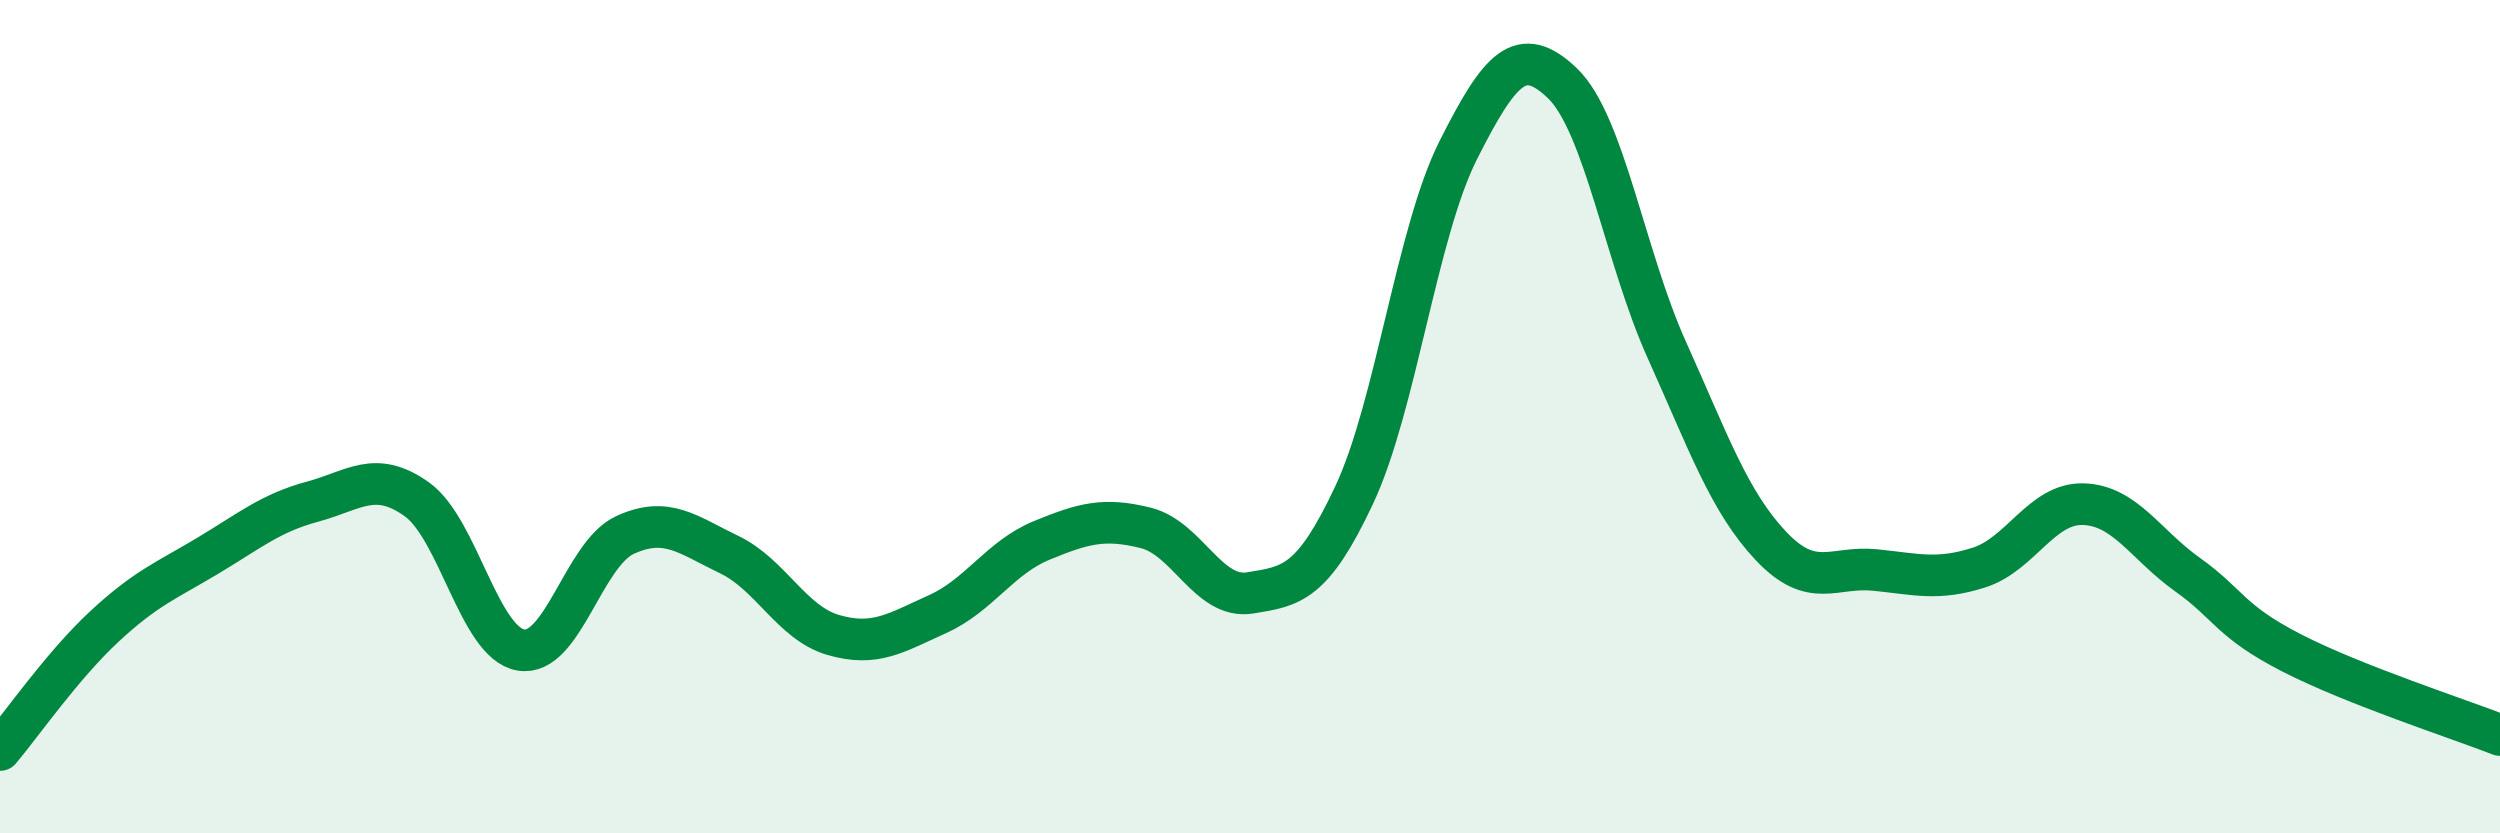 
    <svg width="60" height="20" viewBox="0 0 60 20" xmlns="http://www.w3.org/2000/svg">
      <path
        d="M 0,18 C 0.5,17.41 1.5,15.97 2.5,15.04 C 3.5,14.11 4,13.93 5,13.33 C 6,12.73 6.5,12.31 7.5,12.04 C 8.5,11.77 9,11.27 10,11.98 C 11,12.69 11.5,15.43 12.5,15.6 C 13.5,15.77 14,13.3 15,12.84 C 16,12.38 16.5,12.83 17.5,13.31 C 18.5,13.79 19,14.95 20,15.24 C 21,15.53 21.5,15.19 22.5,14.74 C 23.5,14.29 24,13.38 25,12.97 C 26,12.56 26.5,12.42 27.5,12.67 C 28.5,12.92 29,14.39 30,14.23 C 31,14.07 31.5,14.01 32.5,11.88 C 33.5,9.75 34,5.58 35,3.6 C 36,1.62 36.5,1.04 37.5,2 C 38.5,2.96 39,6.17 40,8.39 C 41,10.61 41.5,12.04 42.5,13.1 C 43.5,14.16 44,13.58 45,13.68 C 46,13.78 46.5,13.94 47.5,13.62 C 48.5,13.3 49,12.07 50,12.1 C 51,12.13 51.5,13.08 52.5,13.79 C 53.5,14.5 53.5,14.9 55,15.67 C 56.5,16.44 59,17.25 60,17.64L60 20L0 20Z"
        fill="#008740"
        opacity="0.1"
        stroke-linecap="round"
        stroke-linejoin="round"
      />
      <path
        d="M 0,18 C 0.5,17.41 1.5,15.97 2.5,15.04 C 3.5,14.11 4,13.93 5,13.33 C 6,12.73 6.5,12.31 7.5,12.04 C 8.5,11.77 9,11.27 10,11.98 C 11,12.69 11.5,15.43 12.5,15.6 C 13.5,15.77 14,13.3 15,12.84 C 16,12.38 16.5,12.83 17.5,13.31 C 18.5,13.79 19,14.95 20,15.24 C 21,15.53 21.5,15.19 22.5,14.74 C 23.5,14.29 24,13.38 25,12.97 C 26,12.56 26.5,12.42 27.5,12.67 C 28.5,12.92 29,14.39 30,14.23 C 31,14.07 31.5,14.01 32.5,11.88 C 33.5,9.75 34,5.58 35,3.6 C 36,1.62 36.5,1.04 37.5,2 C 38.5,2.96 39,6.17 40,8.39 C 41,10.61 41.5,12.04 42.5,13.1 C 43.5,14.16 44,13.58 45,13.68 C 46,13.78 46.5,13.94 47.5,13.62 C 48.5,13.3 49,12.07 50,12.1 C 51,12.13 51.5,13.08 52.5,13.79 C 53.5,14.5 53.5,14.9 55,15.67 C 56.5,16.44 59,17.25 60,17.64"
        stroke="#008740"
        stroke-width="1"
        fill="none"
        stroke-linecap="round"
        stroke-linejoin="round"
      />
    </svg>
  